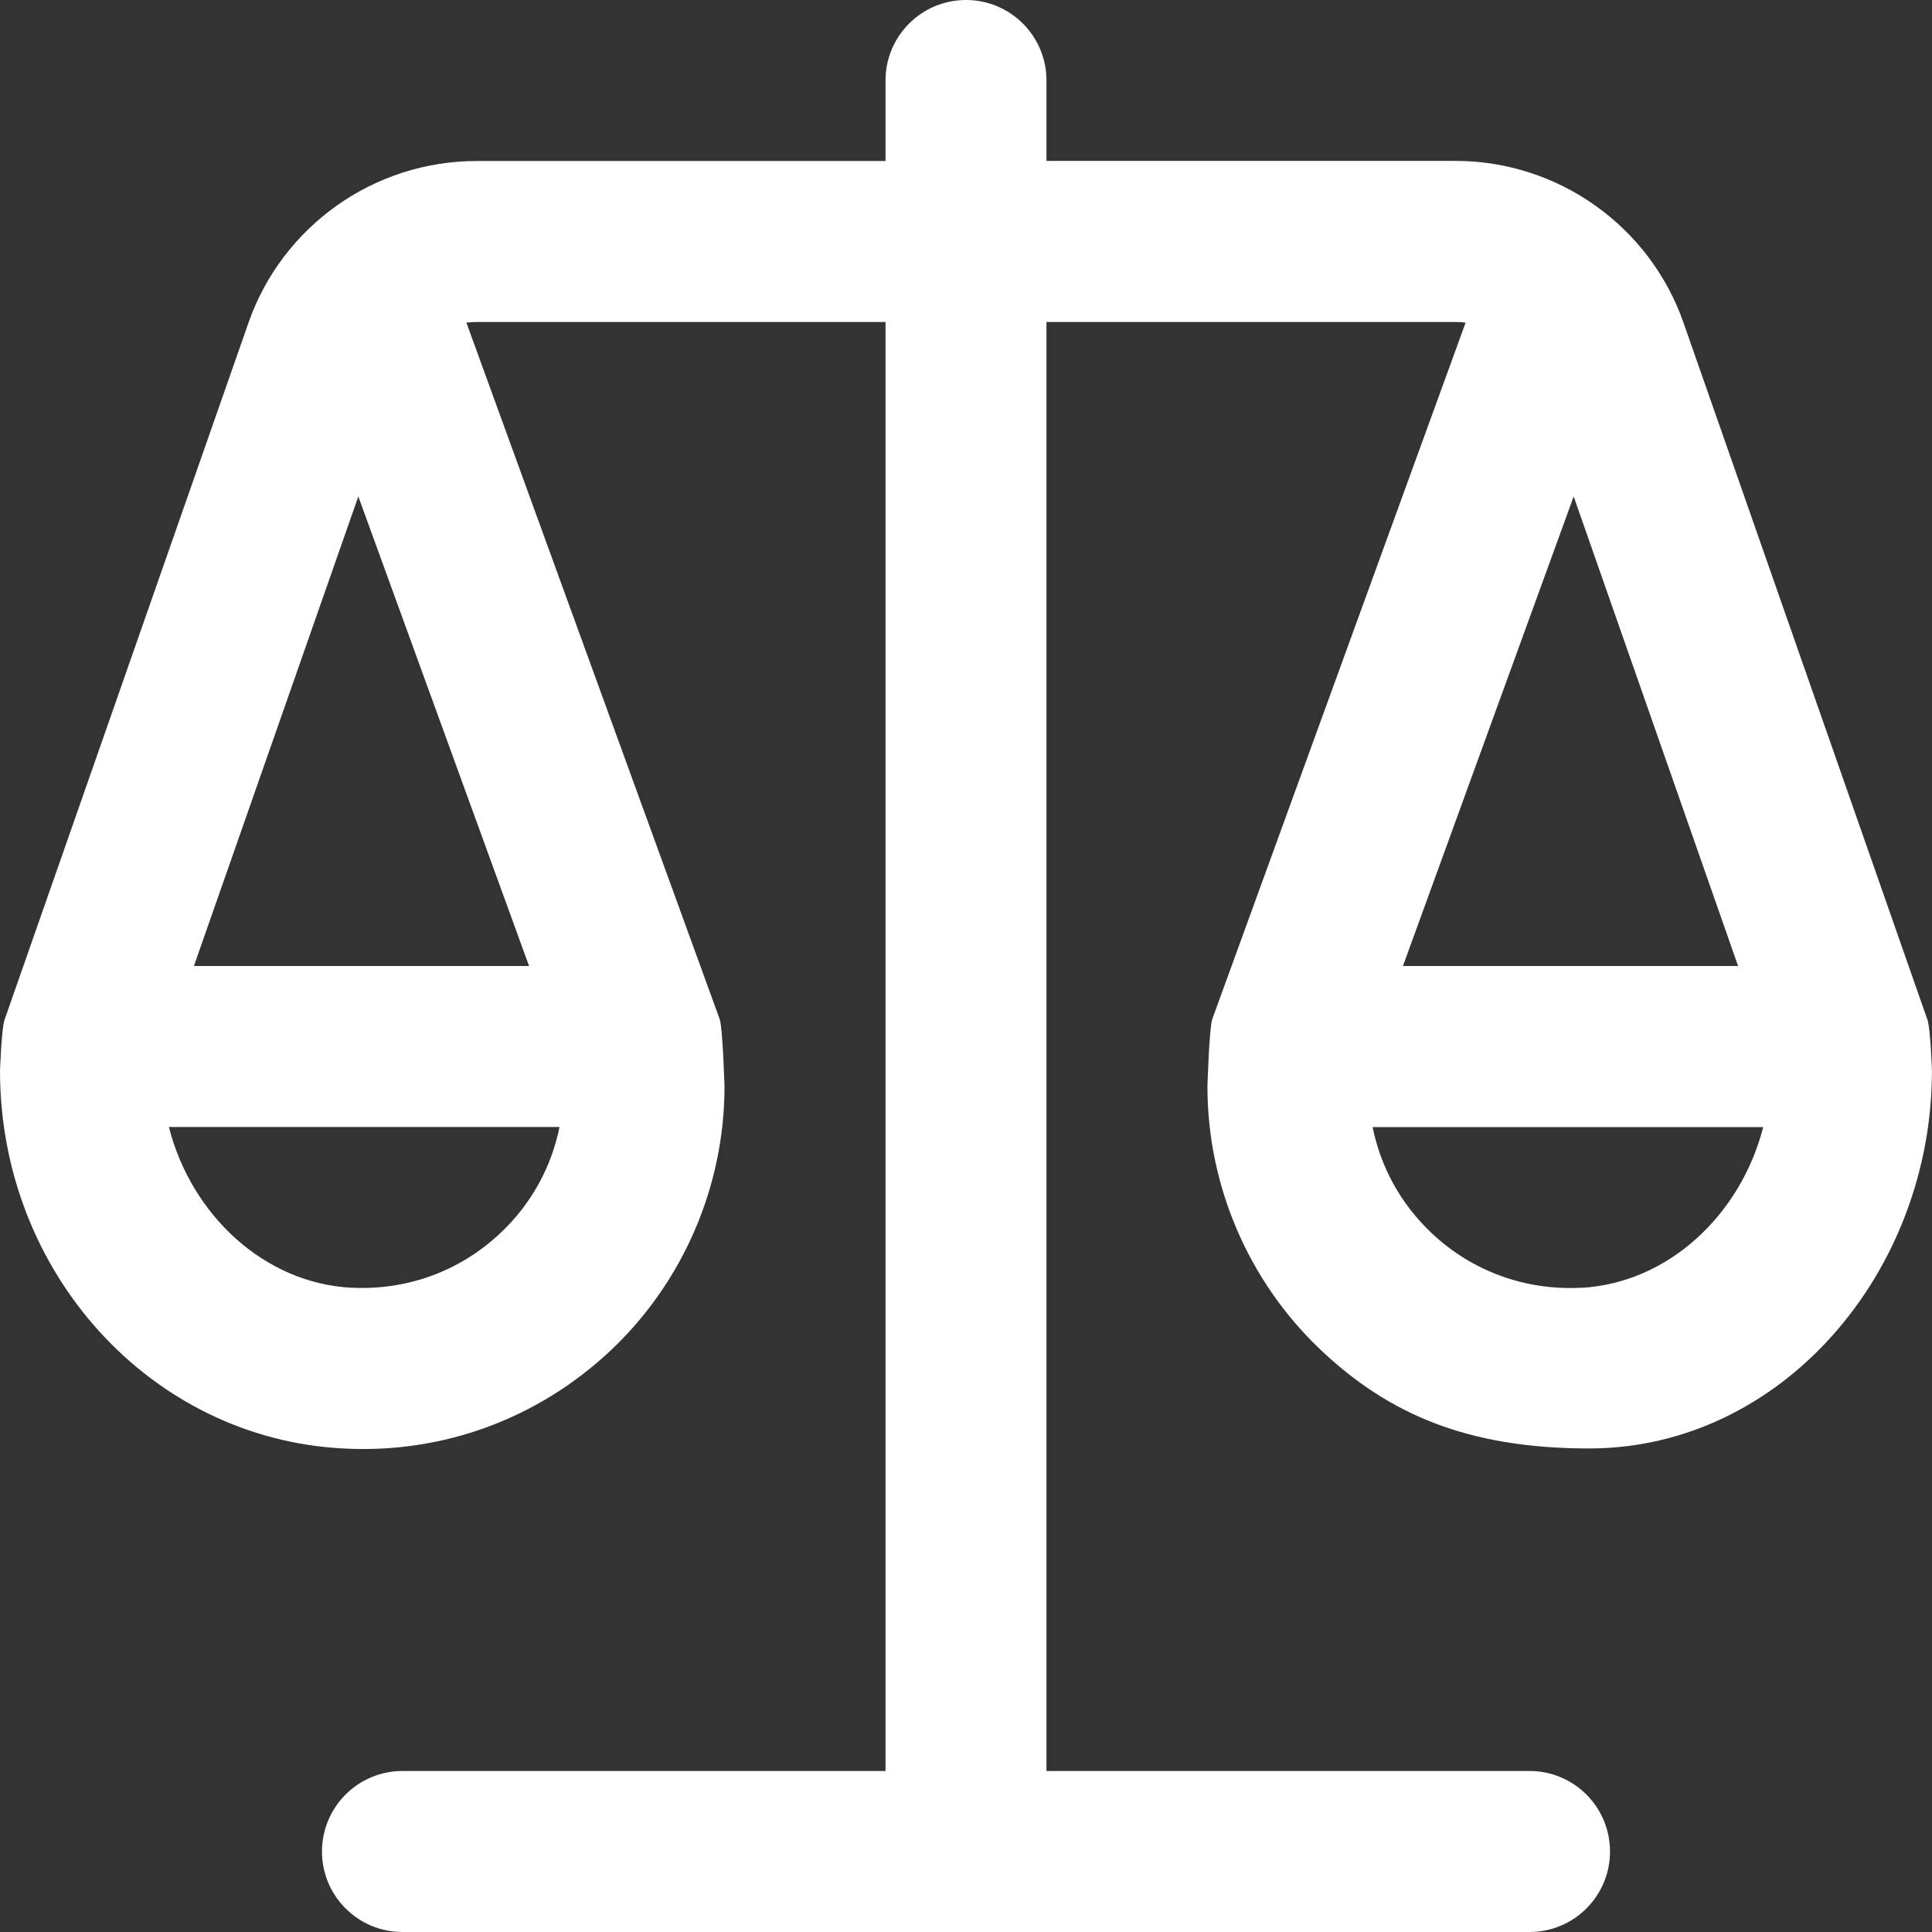 <svg width="32" height="32" viewBox="0 0 32 32" fill="none" xmlns="http://www.w3.org/2000/svg">
<rect x="0" y="0" width="32" height="32" fill="#333333" stroke="none"/>
<g clip-path="url(#clip0_123_9947)">
<path d="M31.925 16.892L27.884 5.345C27.324 3.743 25.805 2.665 24.108 2.665H17.333V1.333C17.333 0.597 16.737 0 16 0C15.263 0 14.667 0.597 14.667 1.333V2.667H7.892C6.195 2.667 4.676 3.744 4.116 5.345L0.075 16.892C0.025 17.033 6.10352e-05 17.735 6.10352e-05 17.735C6.10352e-05 21.076 2.495 23.824 5.68 23.991C7.335 24.083 8.925 23.496 10.131 22.352C11.32 21.224 12 19.637 12 18C12 18 11.972 17.024 11.919 16.877L7.725 5.344C7.78 5.337 7.836 5.333 7.892 5.333H14.667V29.333H6.667C5.929 29.333 5.333 29.931 5.333 30.667C5.333 31.403 5.929 32 6.667 32H25.333C26.071 32 26.667 31.403 26.667 30.667C26.667 29.931 26.071 29.333 25.333 29.333H17.333V5.333H24.108C24.164 5.333 24.22 5.336 24.275 5.344L20.08 16.877C20.027 17.023 19.999 18 19.999 18C19.999 19.639 20.68 21.224 21.868 22.352C22.995 23.421 24.305 23.991 26.32 23.991C29.508 23.991 31.999 21.076 31.999 17.735C31.999 17.735 31.975 17.033 31.925 16.892ZM5.819 21.329C4.377 21.253 3.171 20.127 2.797 18.667H9.267C9.133 19.332 8.8 19.939 8.295 20.417C7.625 21.053 6.743 21.376 5.82 21.328L5.819 21.329ZM8.763 16H3.212L5.935 8.223L8.763 16ZM26.065 8.223L28.788 16H23.237L26.065 8.223ZM26.183 21.329C25.265 21.377 24.377 21.055 23.707 20.419C23.201 19.939 22.868 19.332 22.735 18.668H29.204C28.831 20.127 27.625 21.255 26.184 21.331L26.183 21.329Z" fill="white"/>
</g>
<defs>
<clipPath id="clip0_123_9947">
<rect width="32" height="32" fill="white"/>
</clipPath>
</defs>
</svg>
